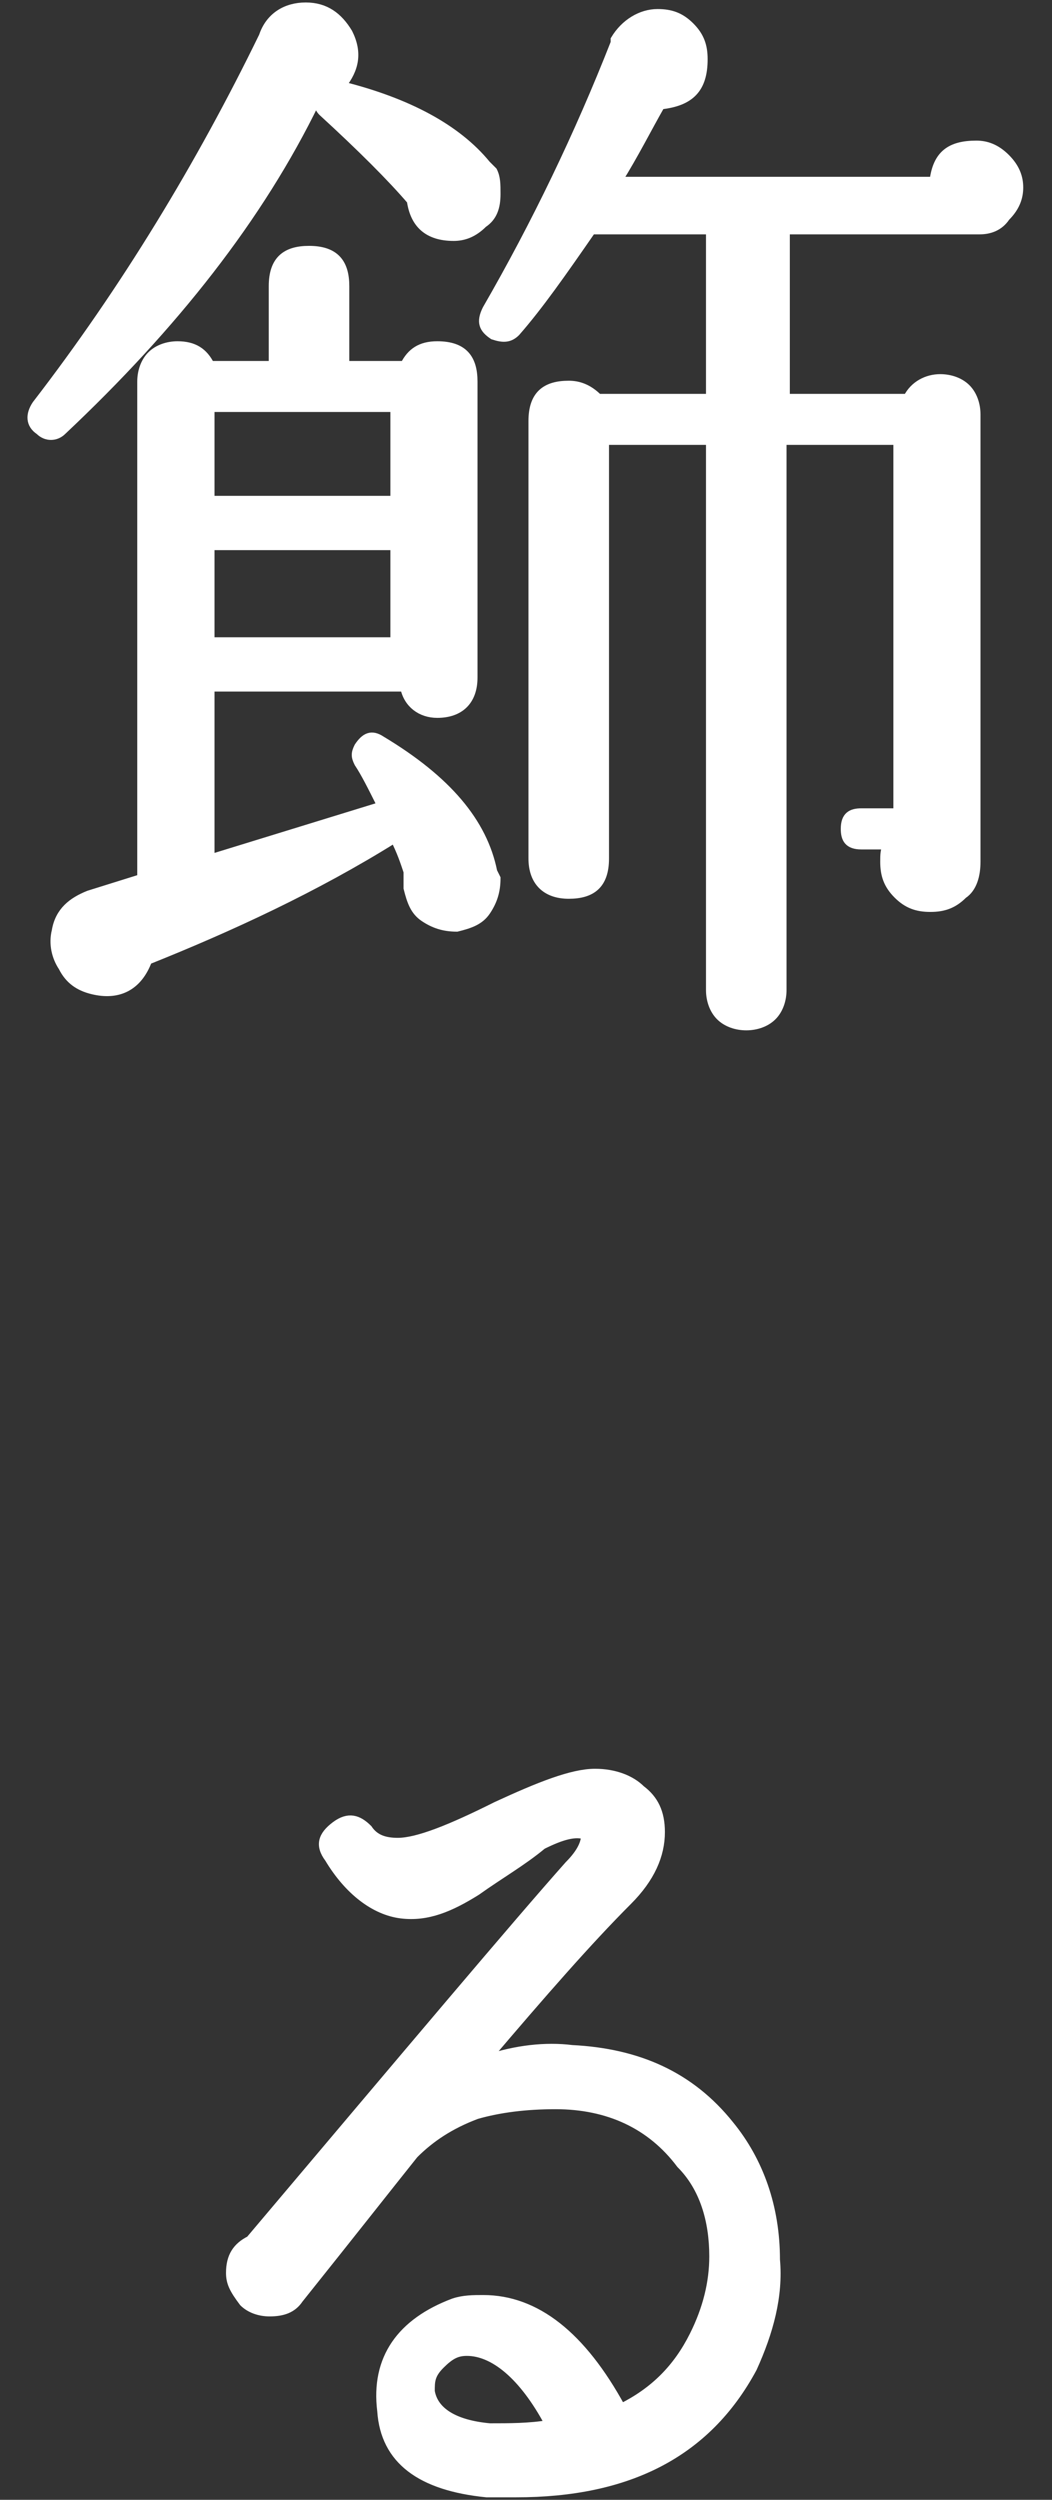 <?xml version="1.0" encoding="utf-8"?>
<!-- Generator: Adobe Illustrator 24.1.2, SVG Export Plug-In . SVG Version: 6.00 Build 0)  -->
<svg version="1.1" id="レイヤー_1" xmlns="http://www.w3.org/2000/svg" xmlns:xlink="http://www.w3.org/1999/xlink" x="0px"
	 y="0px" viewBox="0 0 32 76" style="enable-background:new 0 0 32 76;" xml:space="preserve" width="32" height="76">
<rect x="0" y="0" width="32" height="76" fill="#333333" stroke="none"/>
<style type="text/css">
	.st0{fill:#FFFFFF;stroke:#FFFFFF;stroke-width:0.25;stroke-miterlimit:10;}
</style>
<g>
	<g>
		<path class="st0" d="M15,5.2c0.1,0.2,0.1,0.4,0.1,0.7c0,0.4-0.1,0.7-0.4,0.9c-0.3,0.3-0.6,0.4-0.9,0.4c-0.8,0-1.2-0.4-1.3-1.1
			C11.9,5.4,11,4.5,9.8,3.4C9.7,3.3,9.7,3.2,9.6,3.1c-1.7,3.5-4.3,6.8-7.7,10c-0.2,0.2-0.5,0.2-0.7,0c-0.3-0.2-0.3-0.5-0.1-0.8
			C3.8,8.8,6.1,5,8,1.1c0.2-0.6,0.7-0.9,1.3-0.9c0.6,0,1,0.3,1.3,0.8c0.3,0.6,0.2,1.1-0.2,1.6c2,0.5,3.5,1.3,4.4,2.4L15,5.2z
			 M15.1,26.7c0,0.4-0.1,0.7-0.3,1c-0.2,0.3-0.5,0.4-0.9,0.5c-0.4,0-0.7-0.1-1-0.3c-0.3-0.2-0.4-0.5-0.5-0.9c0-0.2,0-0.3,0-0.5
			c-0.1-0.3-0.2-0.6-0.4-1C9.6,27,7,28.2,4.5,29.2c-0.3,0.8-0.9,1.1-1.7,0.9c-0.4-0.1-0.7-0.3-0.9-0.7c-0.2-0.3-0.3-0.7-0.2-1.1
			c0.1-0.6,0.5-0.9,1-1.1l1.6-0.5c0-0.1,0-0.1,0-0.2V11.6c0-0.3,0.1-0.6,0.3-0.8c0.2-0.2,0.5-0.3,0.8-0.3c0.5,0,0.8,0.2,1,0.6h1.9
			c0,0,0,0,0-0.1V8.7c0-0.8,0.4-1.1,1.1-1.1c0.8,0,1.1,0.4,1.1,1.1V11l0,0.1h1.8c0.2-0.4,0.5-0.6,1-0.6c0.8,0,1.1,0.4,1.1,1.1v9
			c0,0.7-0.4,1.1-1.1,1.1c-0.5,0-0.9-0.3-1-0.8H6.4v5.2l5.2-1.6c-0.3-0.6-0.5-1-0.7-1.3c-0.1-0.2-0.1-0.3,0-0.5
			c0.2-0.3,0.4-0.4,0.7-0.2c2,1.2,3.1,2.5,3.4,4L15.1,26.7z M12,15.2v-2.8H6.4v2.8H12z M12,19.5v-2.9H6.4v2.9H12z M31,5.7
			c0,0.3-0.1,0.6-0.4,0.9C30.4,6.9,30.1,7,29.8,7l-5.9,0v5.1h3.7c0.2-0.4,0.6-0.6,1-0.6c0.3,0,0.6,0.1,0.8,0.3
			c0.2,0.2,0.3,0.5,0.3,0.8v13.6c0,0.4-0.1,0.8-0.4,1c-0.3,0.3-0.6,0.4-1,0.4s-0.7-0.1-1-0.4c-0.3-0.3-0.4-0.6-0.4-1
			c0-0.2,0-0.4,0.1-0.5h-0.8c-0.4,0-0.5-0.2-0.5-0.5c0-0.4,0.2-0.5,0.5-0.5h1.1V13.4h-3.5v16.7c0,0.3-0.1,0.6-0.3,0.8
			c-0.2,0.2-0.5,0.3-0.8,0.3c-0.3,0-0.6-0.1-0.8-0.3c-0.2-0.2-0.3-0.5-0.3-0.8V13.4h-3.2v12.7c0,0.8-0.4,1.1-1.1,1.1
			c-0.7,0-1.1-0.4-1.1-1.1V12.8c0-0.8,0.4-1.1,1.1-1.1c0.3,0,0.6,0.1,0.9,0.4h3.4V7H18c-0.9,1.3-1.6,2.3-2.3,3.1
			c-0.2,0.2-0.4,0.2-0.7,0.1c-0.3-0.2-0.4-0.4-0.2-0.8c1.5-2.6,2.8-5.3,3.9-8.1l0-0.1C19,0.7,19.5,0.4,20,0.4c0.4,0,0.7,0.1,1,0.4
			c0.3,0.3,0.4,0.6,0.4,1c0,0.9-0.4,1.3-1.3,1.4c-0.4,0.7-0.8,1.5-1.3,2.3h9.6c0.1-0.8,0.5-1.1,1.3-1.1c0.3,0,0.6,0.1,0.9,0.4
			C30.9,5.1,31,5.4,31,5.7z"/>
		<path class="st0" d="M22.9,72c-1.4,2.6-3.8,3.8-7.2,3.8c-0.3,0-0.6,0-0.9,0c-2-0.2-3.1-1-3.2-2.5c-0.2-1.6,0.6-2.7,2.2-3.3
			c0.3-0.1,0.6-0.1,0.9-0.1c1.6,0,3,1.1,4.2,3.3c1-0.5,1.7-1.2,2.2-2.2c0.4-0.8,0.6-1.6,0.6-2.4c0-1.1-0.3-2.1-1-2.8
			c-0.9-1.2-2.2-1.8-3.8-1.8c-0.9,0-1.7,0.1-2.4,0.3c-0.8,0.3-1.4,0.7-1.9,1.2c-0.8,1-1.9,2.4-3.5,4.4c-0.2,0.3-0.5,0.4-0.9,0.4
			c-0.3,0-0.6-0.1-0.8-0.3C7.1,69.6,7,69.4,7,69.1c0-0.5,0.2-0.8,0.6-1c4.9-5.8,8.1-9.6,9.7-11.4c0.4-0.4,0.5-0.7,0.5-0.9
			c-0.3-0.1-0.7,0-1.3,0.3c-0.6,0.5-1.3,0.9-2,1.4c-0.8,0.5-1.5,0.8-2.3,0.7c-0.8-0.1-1.6-0.7-2.2-1.7c-0.3-0.4-0.2-0.7,0.2-1
			c0.4-0.3,0.7-0.2,1,0.1c0.2,0.3,0.5,0.4,0.9,0.4c0.6,0,1.6-0.4,3-1.1c1.3-0.6,2.3-1,3-1c0.6,0,1.1,0.2,1.4,0.5
			c0.4,0.3,0.6,0.7,0.6,1.3c0,0.7-0.3,1.4-1,2.1c-1.2,1.2-2.6,2.8-4.3,4.8c0.9-0.3,1.8-0.4,2.6-0.3c2,0.1,3.6,0.8,4.8,2.3
			c0.9,1.1,1.4,2.5,1.4,4.1C23.7,69.8,23.4,70.9,22.9,72z M16.7,73.7c-0.8-1.5-1.7-2.2-2.5-2.2c-0.3,0-0.5,0.1-0.8,0.4
			c-0.3,0.3-0.3,0.5-0.3,0.8c0.1,0.6,0.7,1,1.8,1.1C15.5,73.8,16.1,73.8,16.7,73.7z"/>
	</g>
</g>
</svg>
